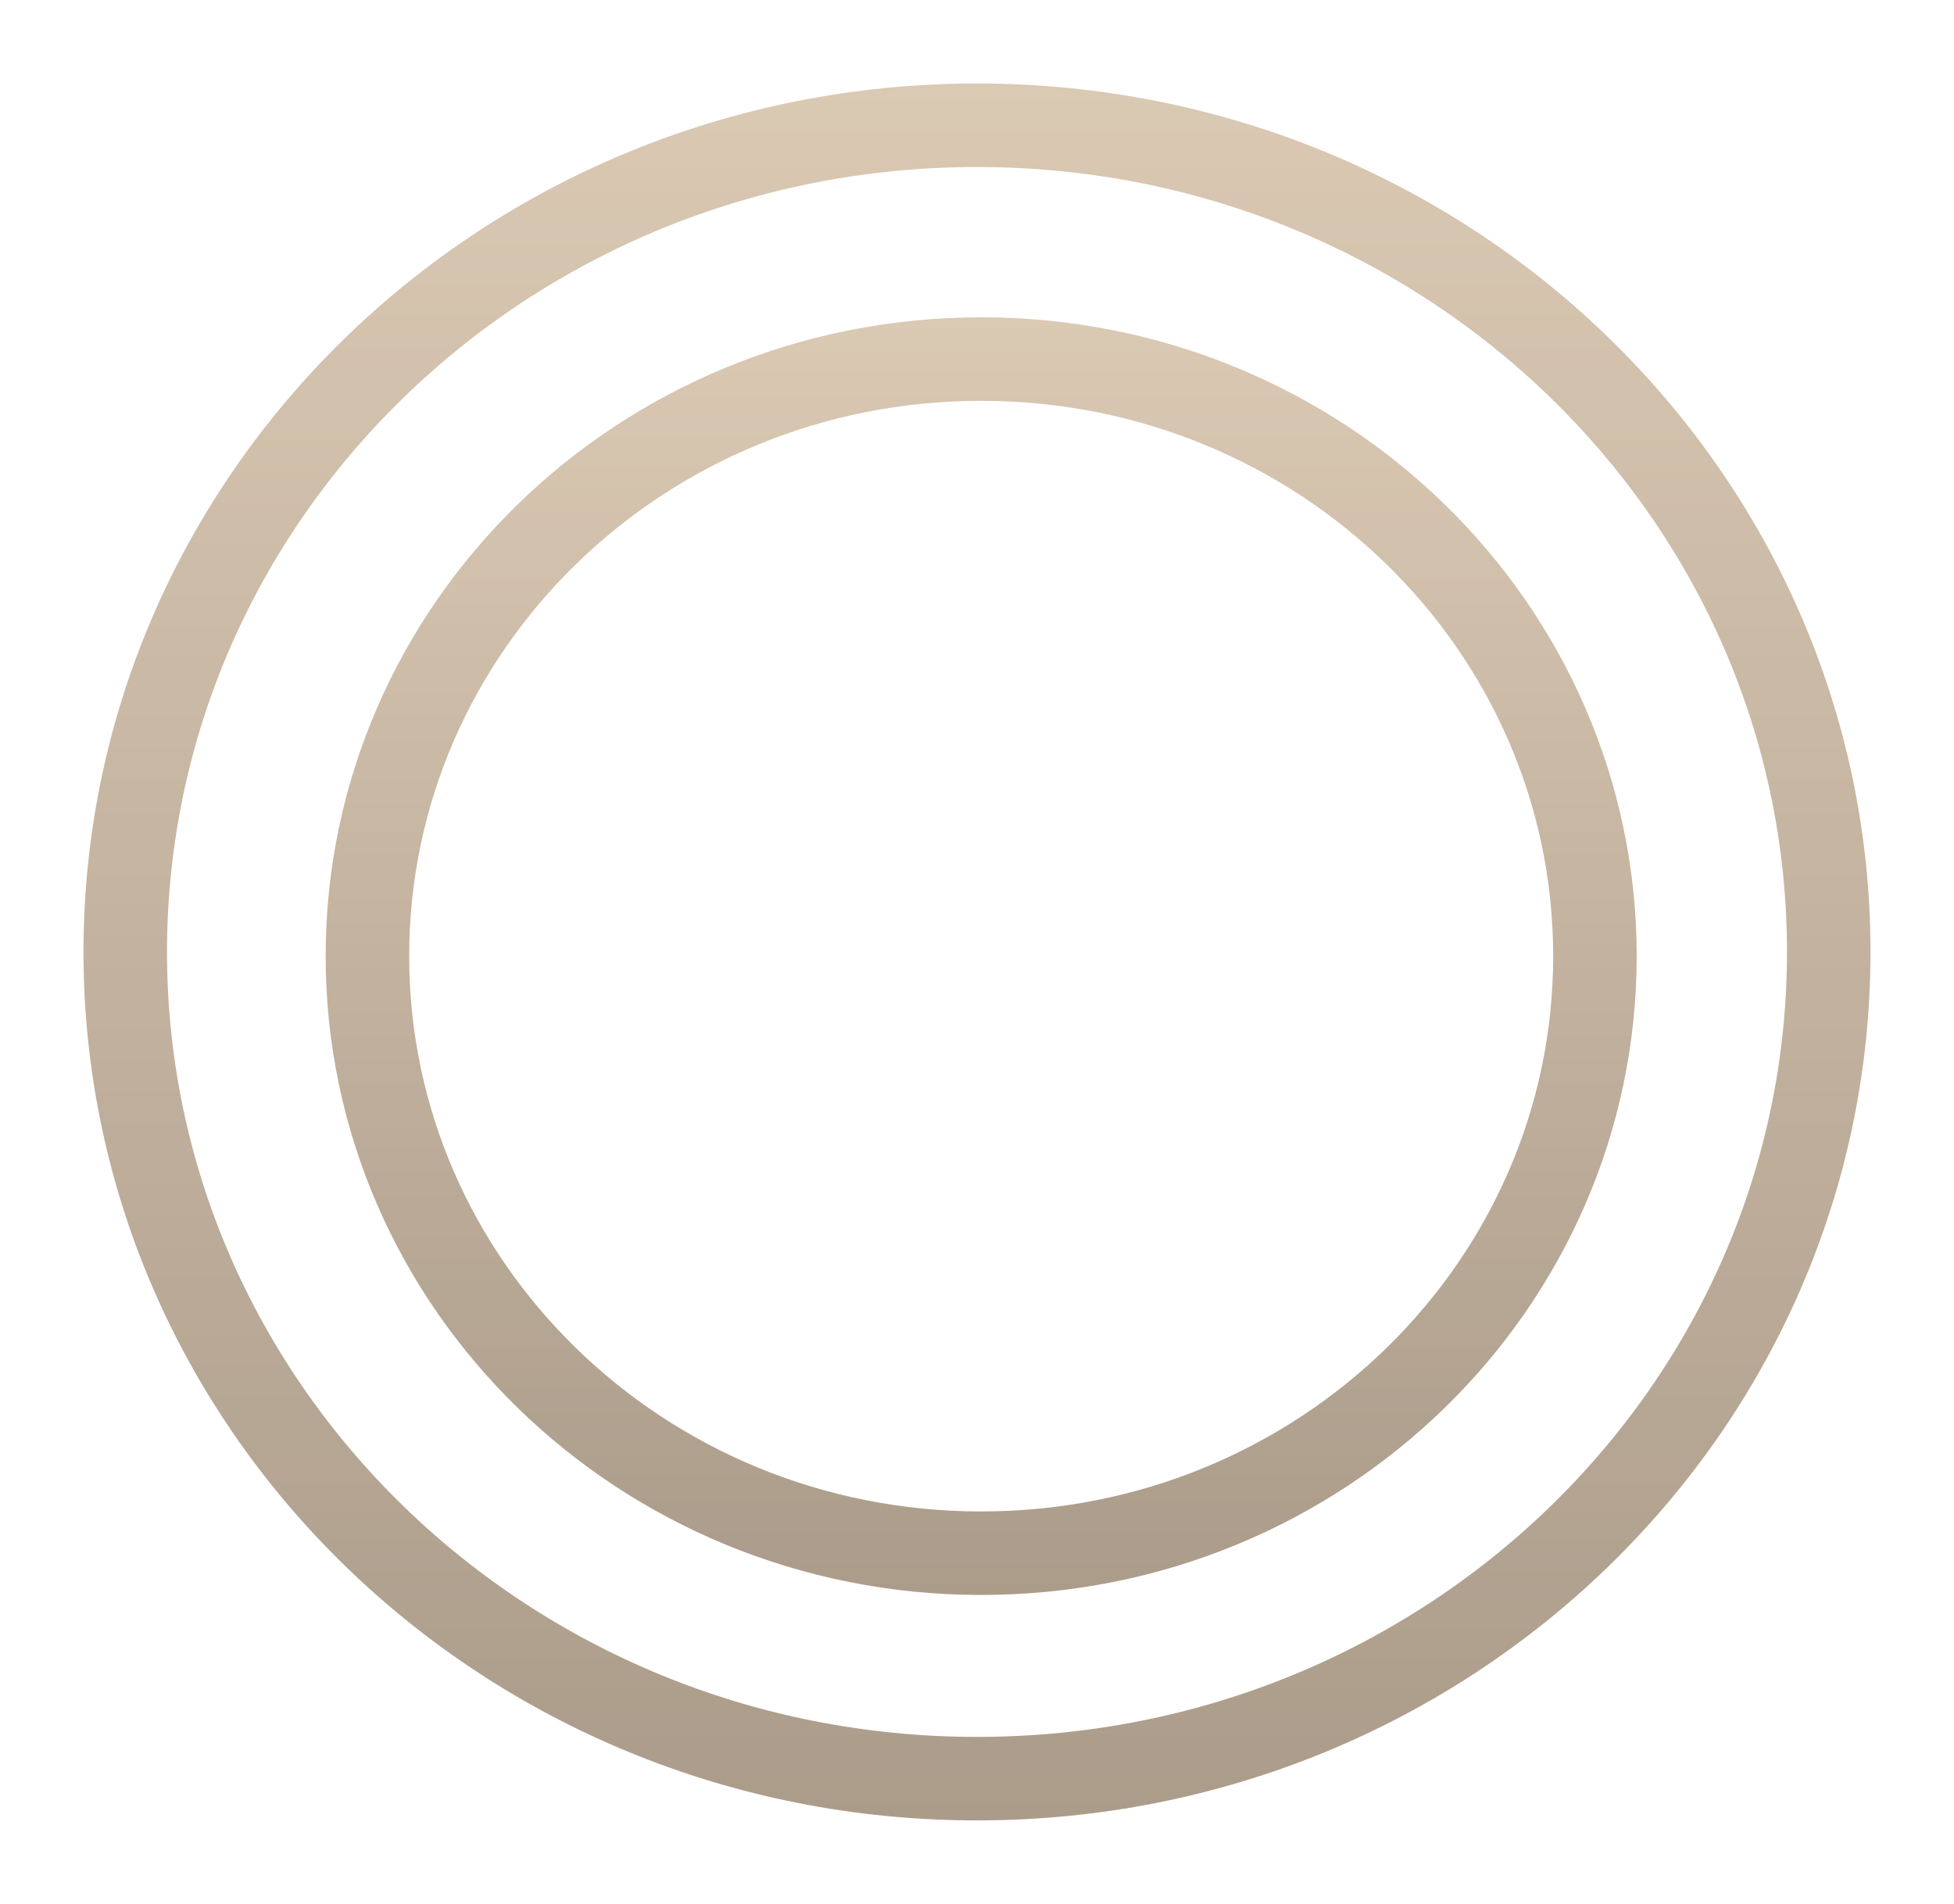 <?xml version="1.0" encoding="UTF-8"?> <svg xmlns="http://www.w3.org/2000/svg" width="234" height="228" viewBox="0 0 234 228" fill="none"> <g opacity="0.8" filter="url(#filter0_f_145_45)"> <path d="M191 114.5C191 153.868 158.215 186 117.5 186C76.785 186 44 153.868 44 114.5C44 75.132 76.785 43 117.5 43C158.215 43 191 75.132 191 114.5Z" stroke="url(#paint0_linear_145_45)" stroke-width="10"></path> <path d="M219 114C219 168.543 173.468 213 117 213C60.532 213 15 168.543 15 114C15 59.457 60.532 15 117 15C173.468 15 219 59.457 219 114Z" stroke="url(#paint1_linear_145_45)" stroke-width="10"></path> </g> <defs> <filter id="filter0_f_145_45" x="0" y="0" width="234" height="228" filterUnits="userSpaceOnUse" color-interpolation-filters="sRGB"> <feFlood flood-opacity="0" result="BackgroundImageFix"></feFlood> <feBlend mode="normal" in="SourceGraphic" in2="BackgroundImageFix" result="shape"></feBlend> <feGaussianBlur stdDeviation="5" result="effect1_foregroundBlur_145_45"></feGaussianBlur> </filter> <linearGradient id="paint0_linear_145_45" x1="117.5" y1="38" x2="117.5" y2="191" gradientUnits="userSpaceOnUse"> <stop stop-color="#D1BBA0"></stop> <stop offset="1" stop-color="#96836D"></stop> </linearGradient> <linearGradient id="paint1_linear_145_45" x1="117" y1="10" x2="117" y2="218" gradientUnits="userSpaceOnUse"> <stop stop-color="#D1BBA0"></stop> <stop offset="1" stop-color="#96836D"></stop> </linearGradient> </defs> </svg> 